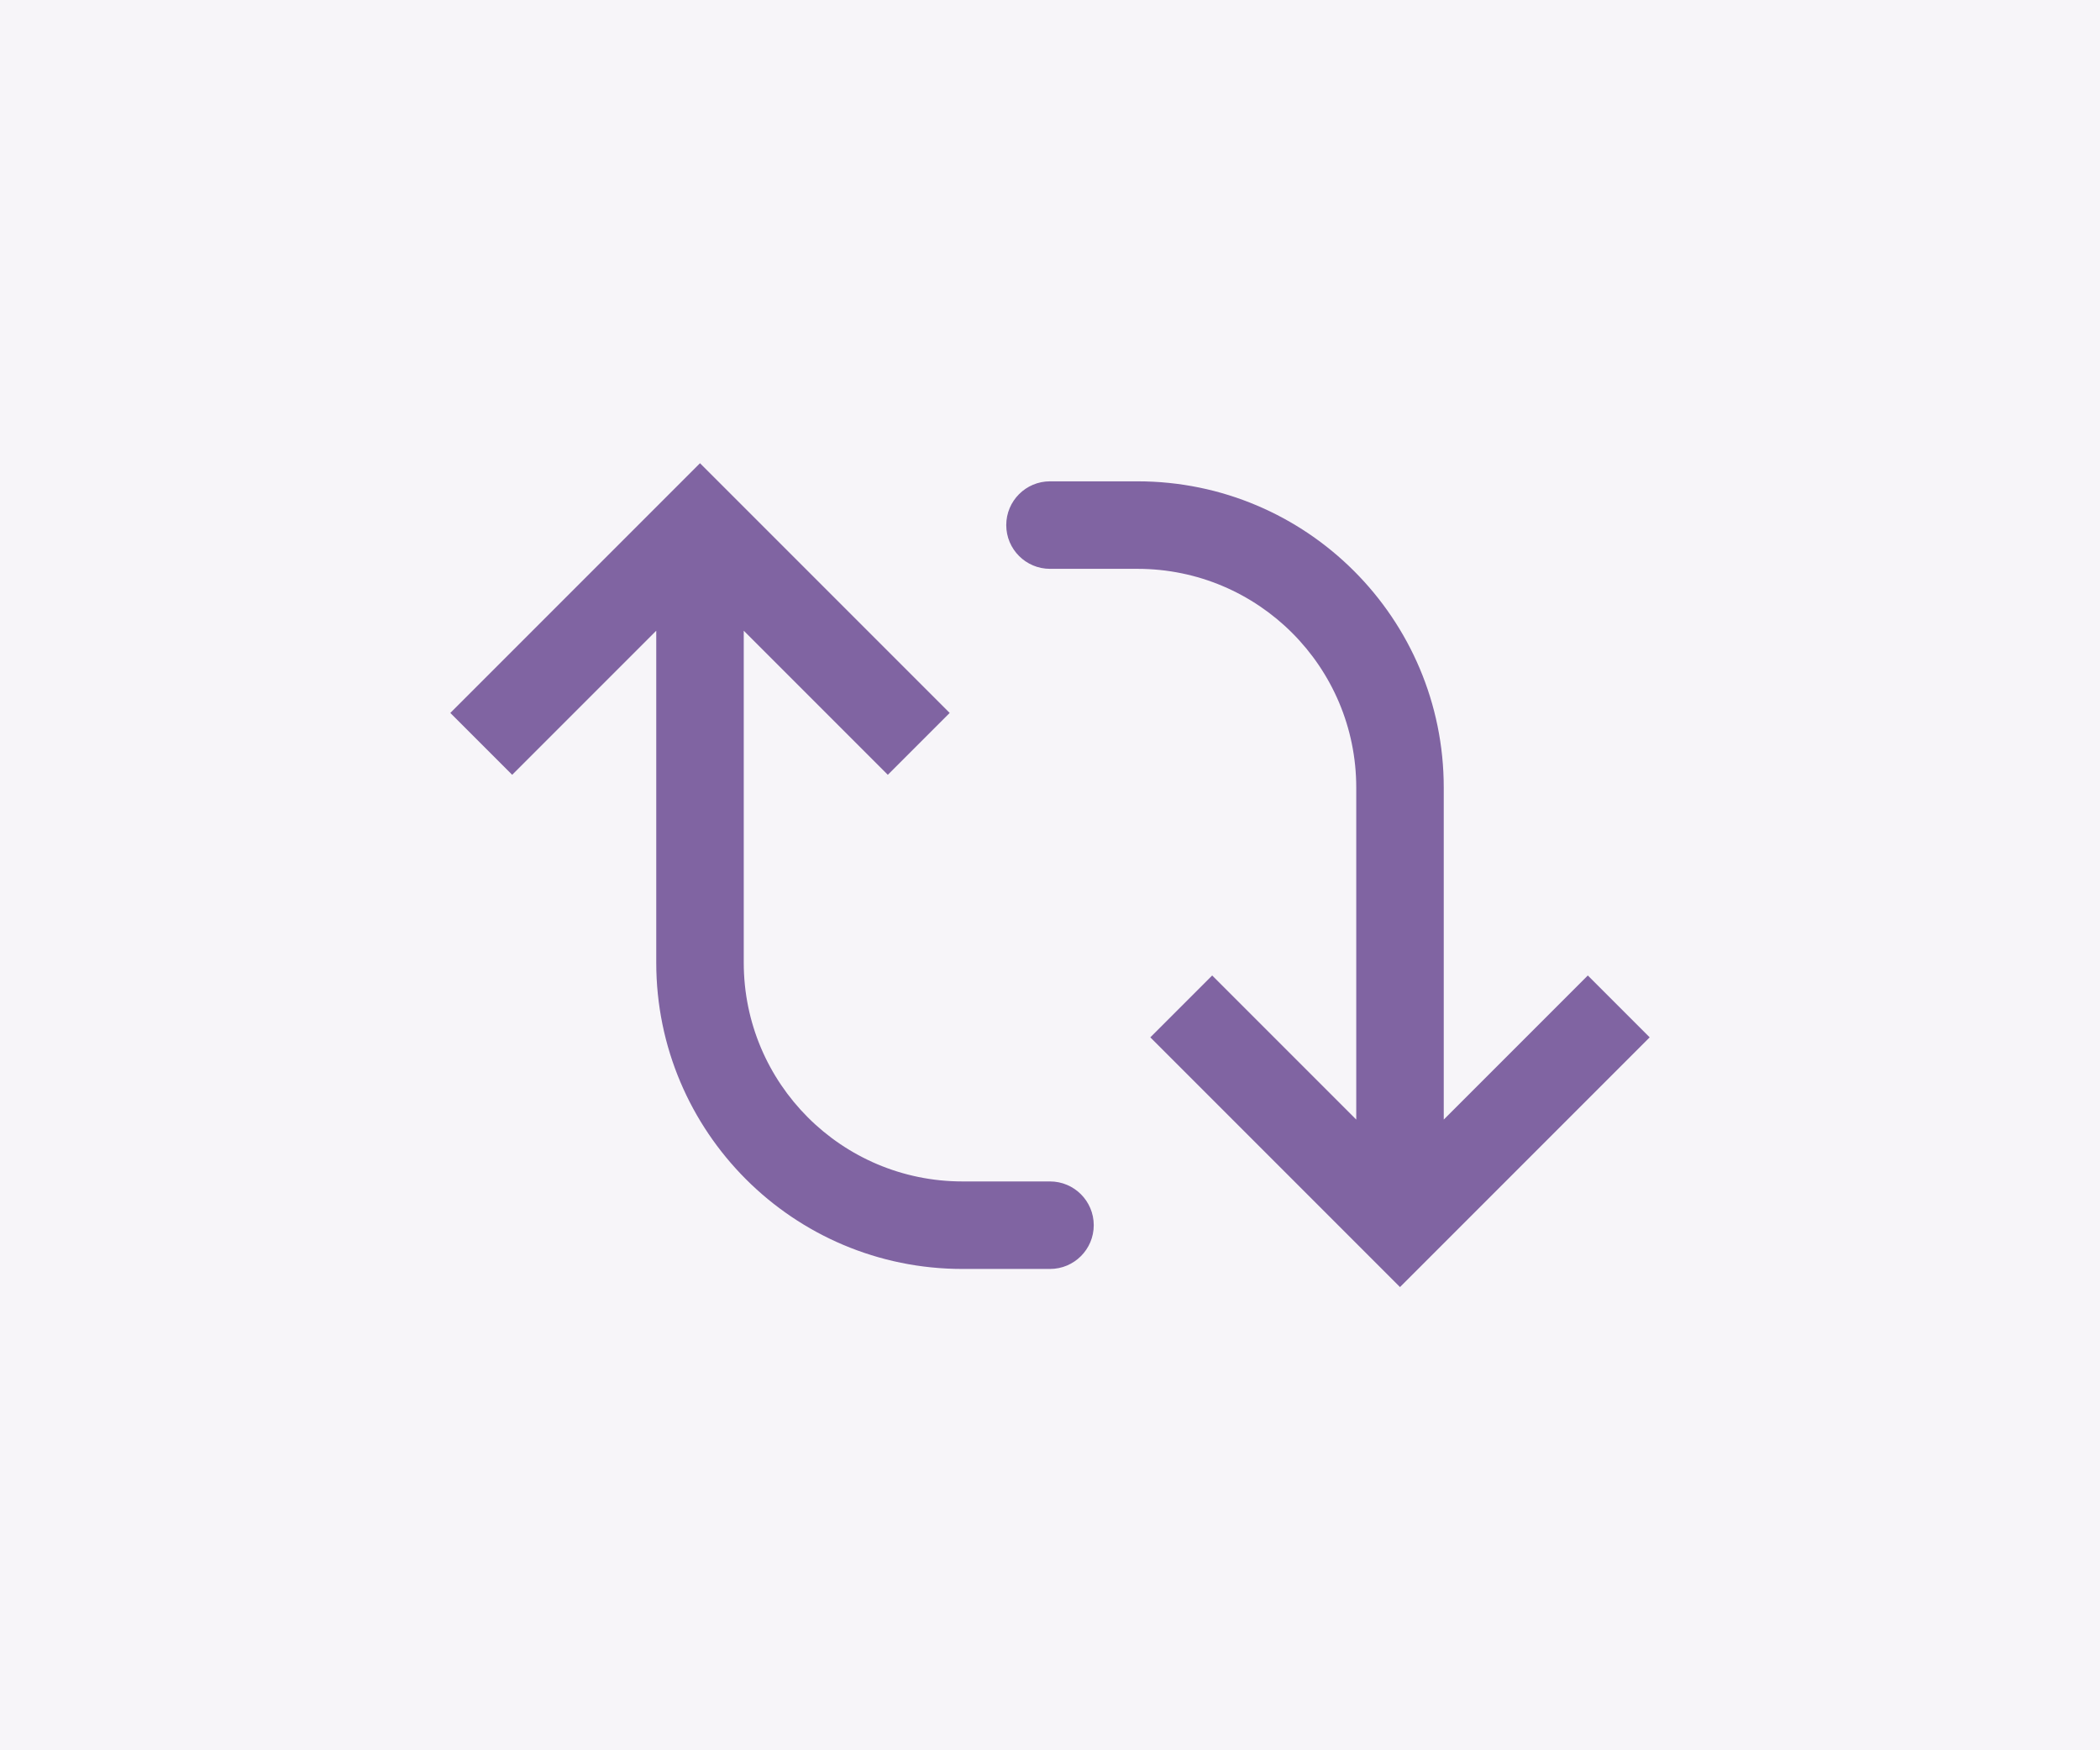 <svg width="48" height="40" viewBox="0 0 48 40" fill="none" xmlns="http://www.w3.org/2000/svg">
<rect width="48" height="40" fill="#F7F5F9"/>
<rect width="48" height="40" rx="8" fill="#F7F5F9"/>
<path d="M16 12L16.707 11.293L16 10.586L15.293 11.293L16 12ZM24 29C24.552 29 25 28.552 25 28C25 27.448 24.552 27 24 27L24 29ZM21.707 16.293L16.707 11.293L15.293 12.707L20.293 17.707L21.707 16.293ZM15.293 11.293L10.293 16.293L11.707 17.707L16.707 12.707L15.293 11.293ZM15 12L15 22L17 22L17 12L15 12ZM22 29L24 29L24 27L22 27L22 29ZM15 22C15 25.866 18.134 29 22 29L22 27C19.239 27 17 24.761 17 22L15 22Z" fill="#8064A2"/>
<path d="M32 28L31.293 28.707L32 29.414L32.707 28.707L32 28ZM24 11C23.448 11 23 11.448 23 12C23 12.552 23.448 13 24 13L24 11ZM26.293 23.707L31.293 28.707L32.707 27.293L27.707 22.293L26.293 23.707ZM32.707 28.707L37.707 23.707L36.293 22.293L31.293 27.293L32.707 28.707ZM33 28L33 18L31 18L31 28L33 28ZM26 11L24 11L24 13L26 13L26 11ZM33 18C33 14.134 29.866 11 26 11L26 13C28.761 13 31 15.239 31 18L33 18Z" fill="#8064A2"/>
</svg>
